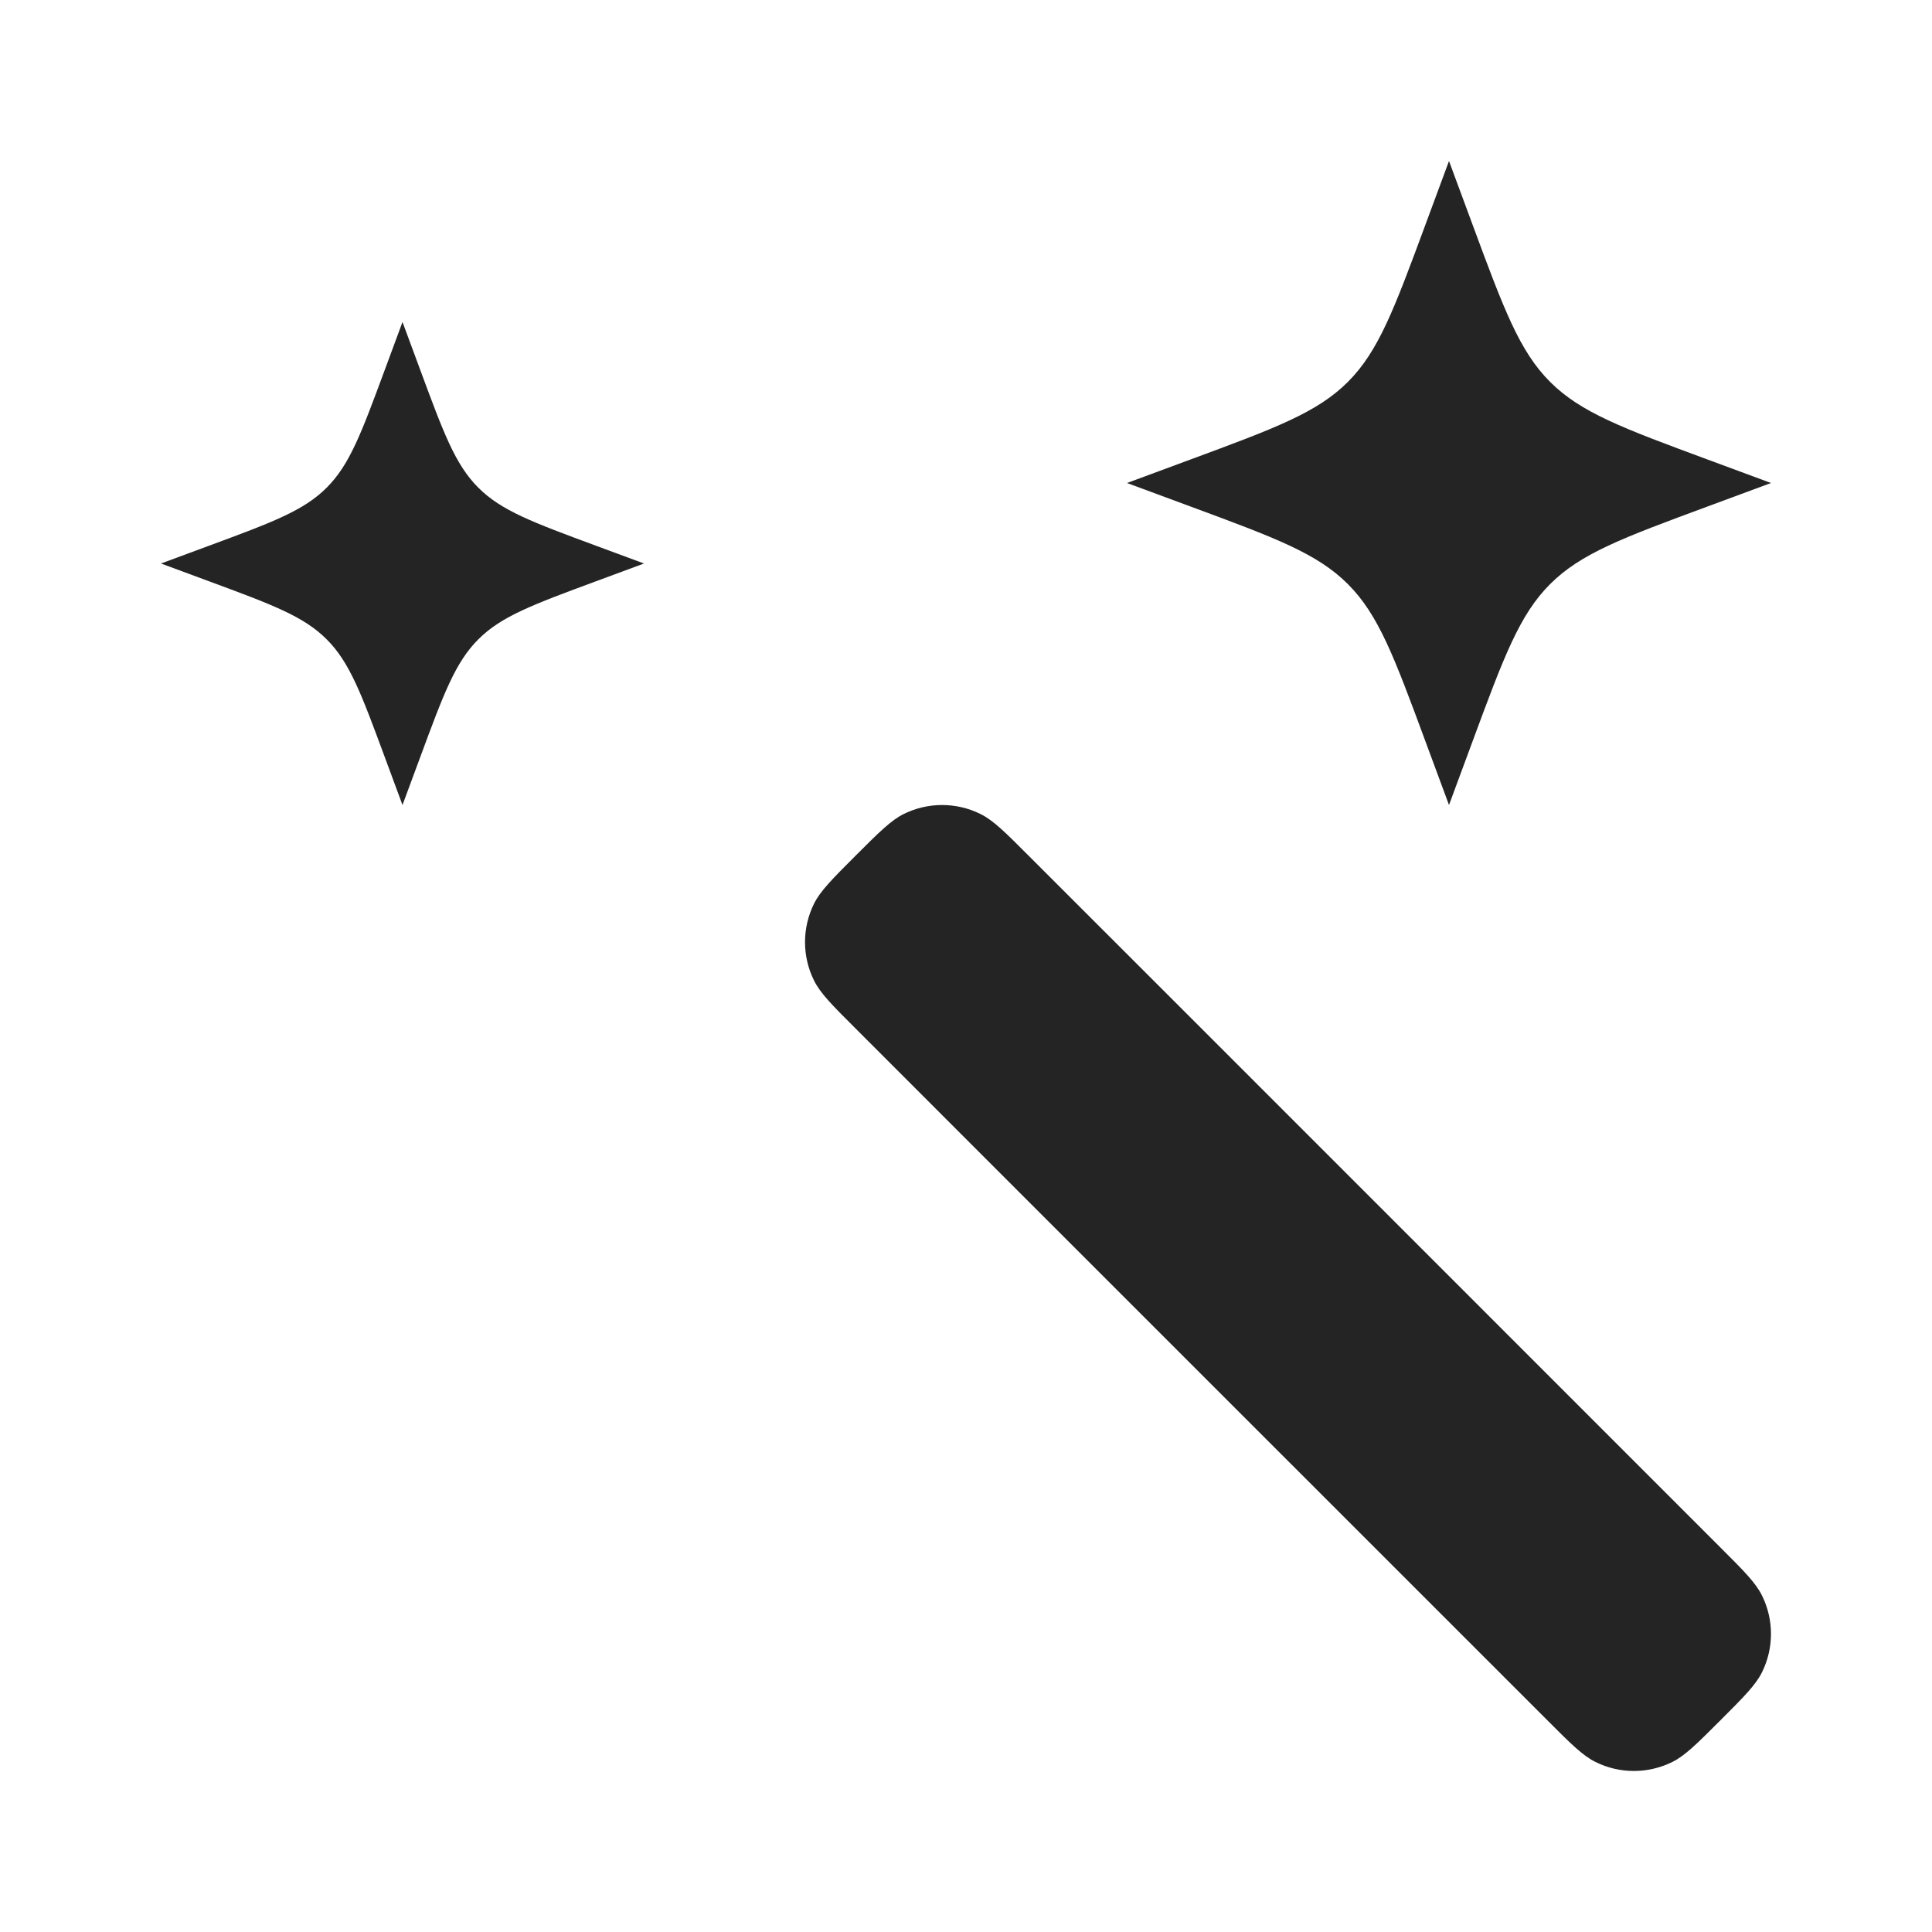 <svg width="24" height="24" viewBox="0 0 24 24" fill="none" xmlns="http://www.w3.org/2000/svg">
<path d="M14.926 12.777L12.777 10.629C12.485 10.336 12.338 10.19 12.18 10.112C11.88 9.963 11.527 9.963 11.226 10.112C11.069 10.19 10.922 10.336 10.629 10.629C10.336 10.922 10.19 11.069 10.112 11.226C9.963 11.527 9.963 11.88 10.112 12.18C10.19 12.338 10.336 12.485 10.629 12.777L12.777 14.926M14.926 12.777L21.371 19.223C21.664 19.515 21.81 19.662 21.888 19.82C22.037 20.12 22.037 20.473 21.888 20.774C21.81 20.931 21.664 21.078 21.371 21.371C21.078 21.664 20.931 21.81 20.774 21.888C20.473 22.037 20.12 22.037 19.82 21.888C19.662 21.81 19.515 21.664 19.223 21.371L12.777 14.926M14.926 12.777L12.777 14.926L14.926 12.777Z" fill="#242424"/>
<path d="M18 2L18.295 2.797C18.681 3.841 18.875 4.363 19.256 4.744C19.637 5.125 20.159 5.319 21.203 5.705L22 6L21.203 6.295C20.159 6.681 19.637 6.875 19.256 7.256C18.875 7.637 18.681 8.159 18.295 9.203L18 10L17.705 9.203C17.319 8.159 17.125 7.637 16.744 7.256C16.363 6.875 15.841 6.681 14.797 6.295L14 6L14.797 5.705C15.841 5.319 16.363 5.125 16.744 4.744C17.125 4.363 17.319 3.841 17.705 2.797L18 2Z" fill="#242424"/>
<path d="M5 4L5.221 4.597C5.511 5.381 5.656 5.773 5.942 6.058C6.227 6.344 6.619 6.489 7.403 6.779L8 7L7.403 7.221C6.619 7.511 6.227 7.656 5.942 7.942C5.656 8.227 5.511 8.619 5.221 9.403L5 10L4.779 9.403C4.489 8.619 4.344 8.227 4.058 7.942C3.773 7.656 3.381 7.511 2.597 7.221L2 7L2.597 6.779C3.381 6.489 3.773 6.344 4.058 6.058C4.344 5.773 4.489 5.381 4.779 4.597L5 4Z" fill="#242424"/>
</svg>
